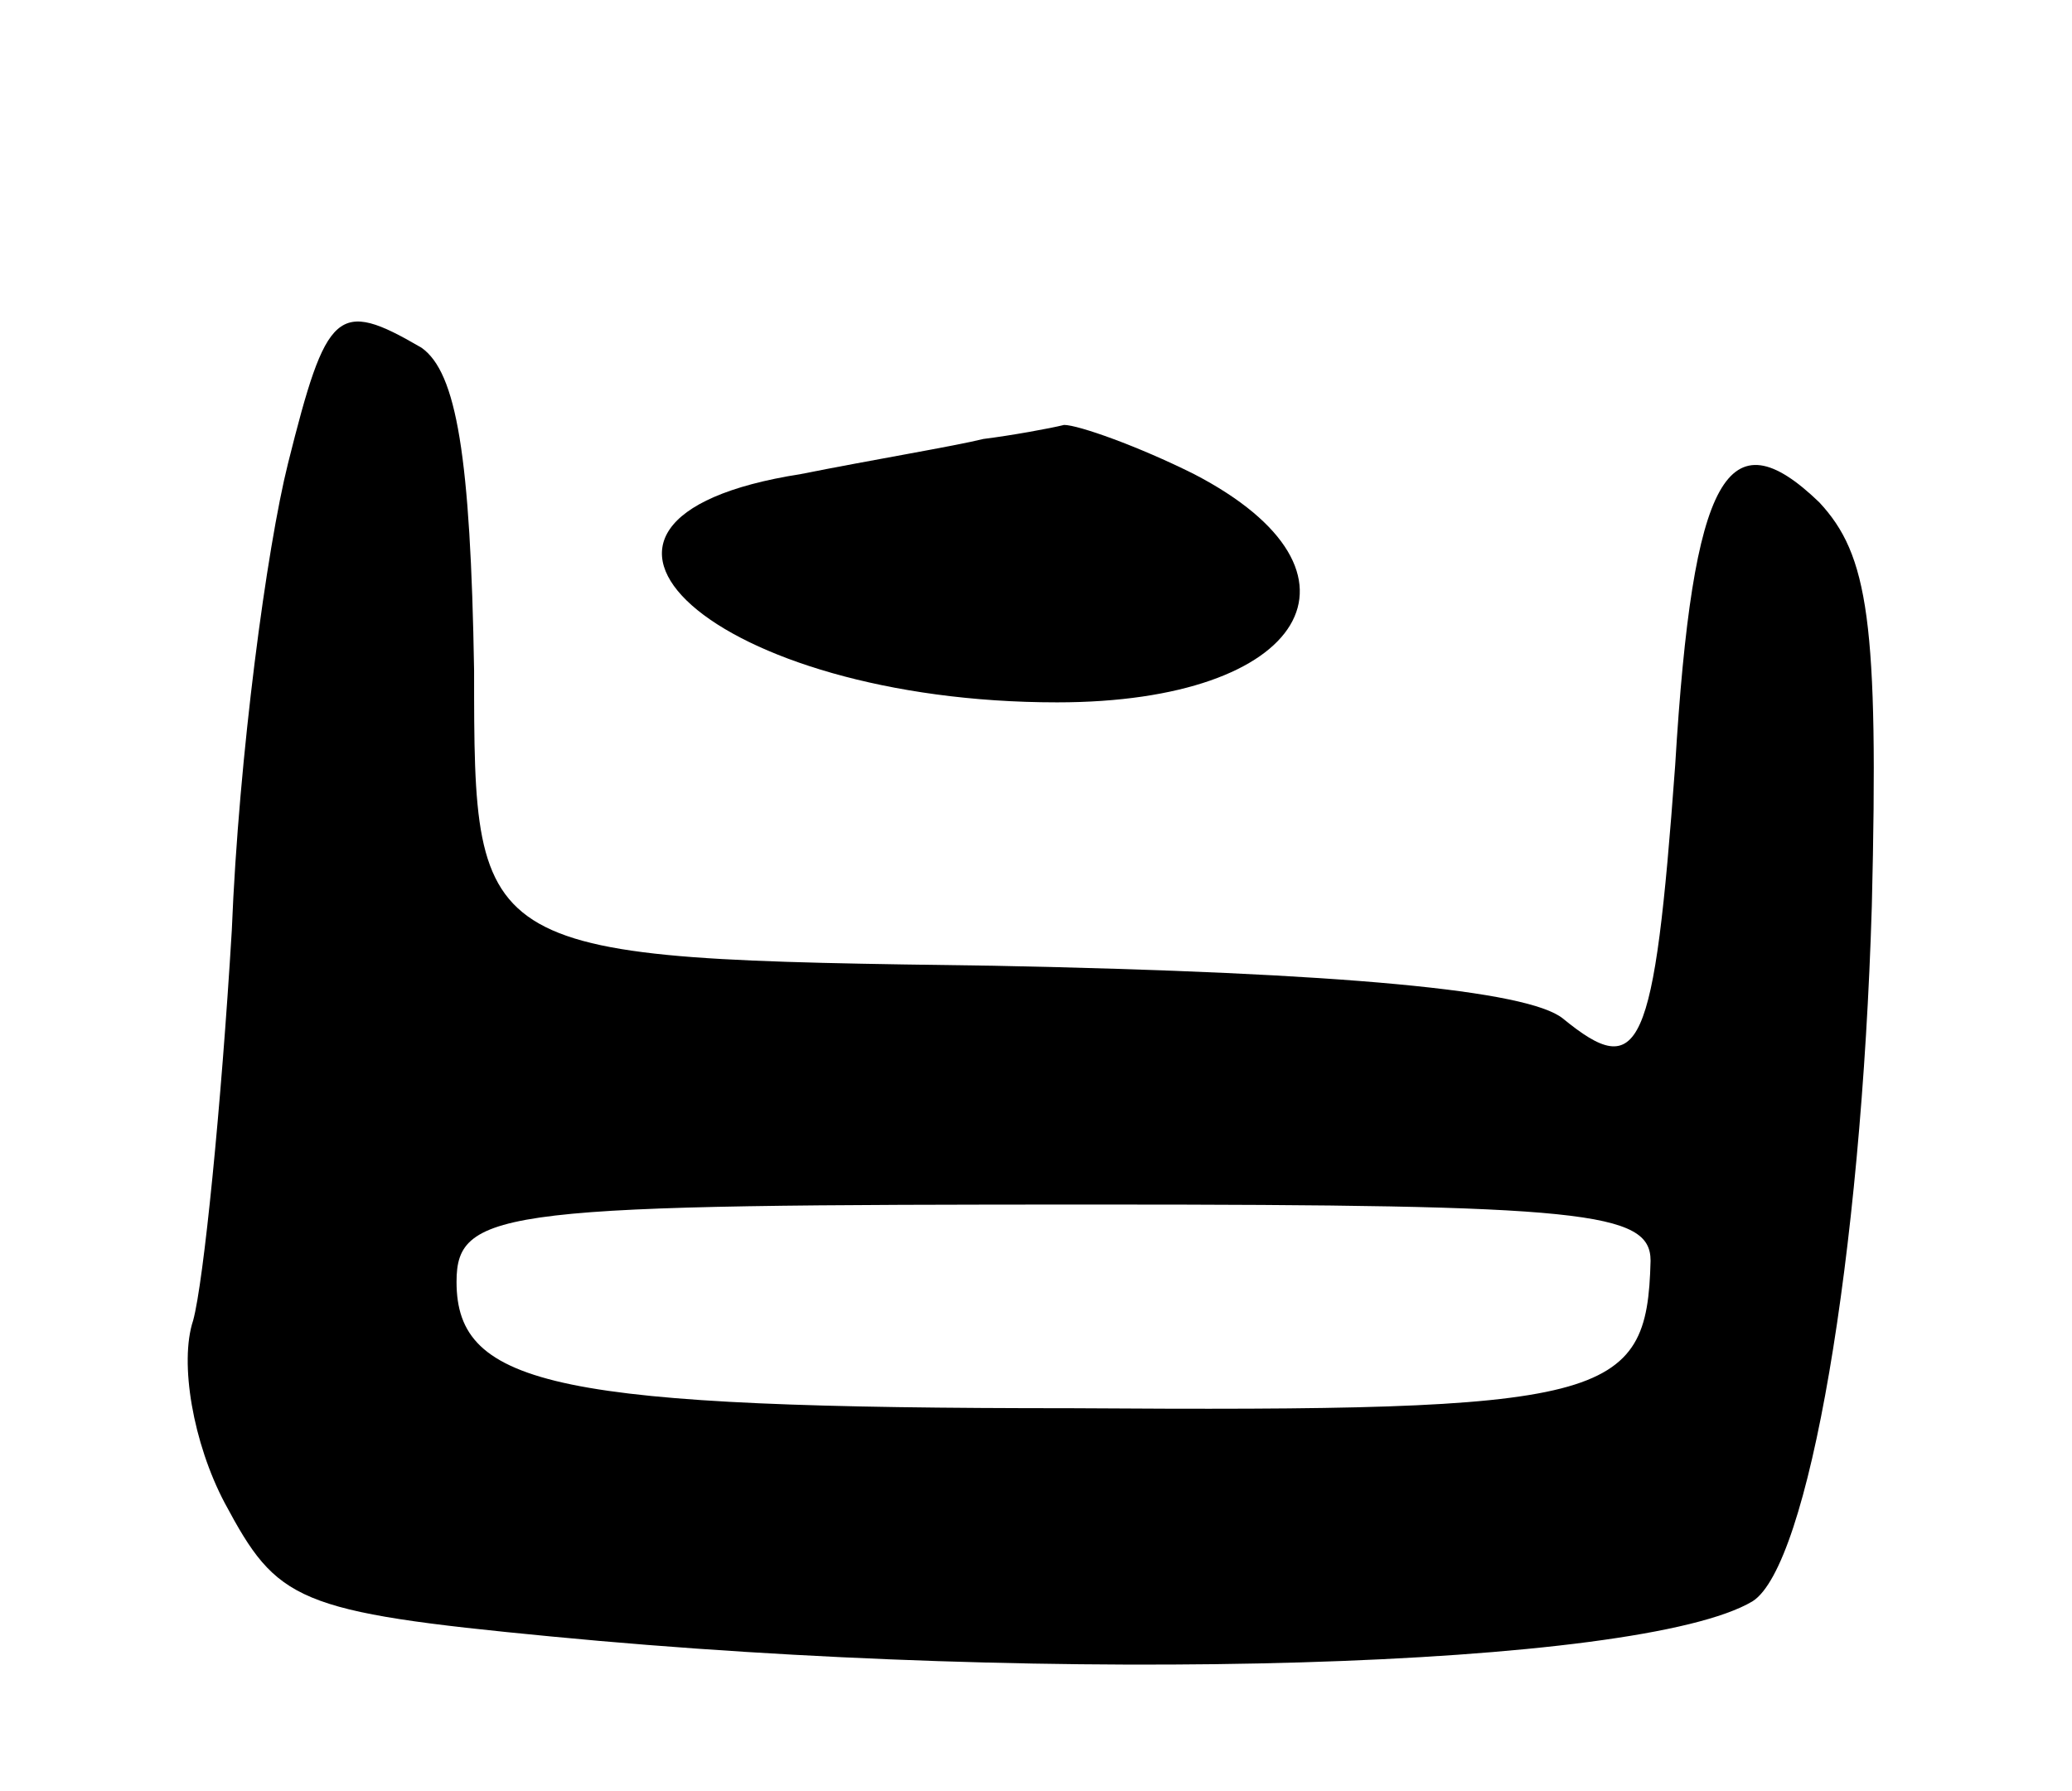<svg version="1.0" xmlns="http://www.w3.org/2000/svg" width="59" height="51" viewBox="0 0 59 51" ><g transform="translate(0,51) scale(0.1,-0.1)" ><path d="M82 378 c-6 -24 -14 -83 -16 -133 -3 -50 -8 -100 -11 -111 -4 -12 0 -35 9 -52 15 -28 20 -31 93 -38 145 -14 310 -9 342 10 16 10 31 98 34 198 2 81 -1 100 -15 115 -26 25 -36 8 -41 -75 -6 -82 -10 -90 -32 -72 -10 8 -62 13 -162 15 -148 2 -148 2 -148 84 -1 61 -5 85 -15 92 -24 14 -27 11 -38 -33z m388 -227 c-1 -40 -12 -43 -165 -42 -146 0 -175 6 -175 36 0 21 14 22 183 22 138 0 157 -2 157 -16z"/><path d="M280 385 c-8 -2 -32 -6 -52 -10 -83 -13 -24 -65 73 -65 71 0 93 37 39 65 -16 8 -33 14 -37 14 -4 -1 -15 -3 -23 -4z"/></g></svg> 
